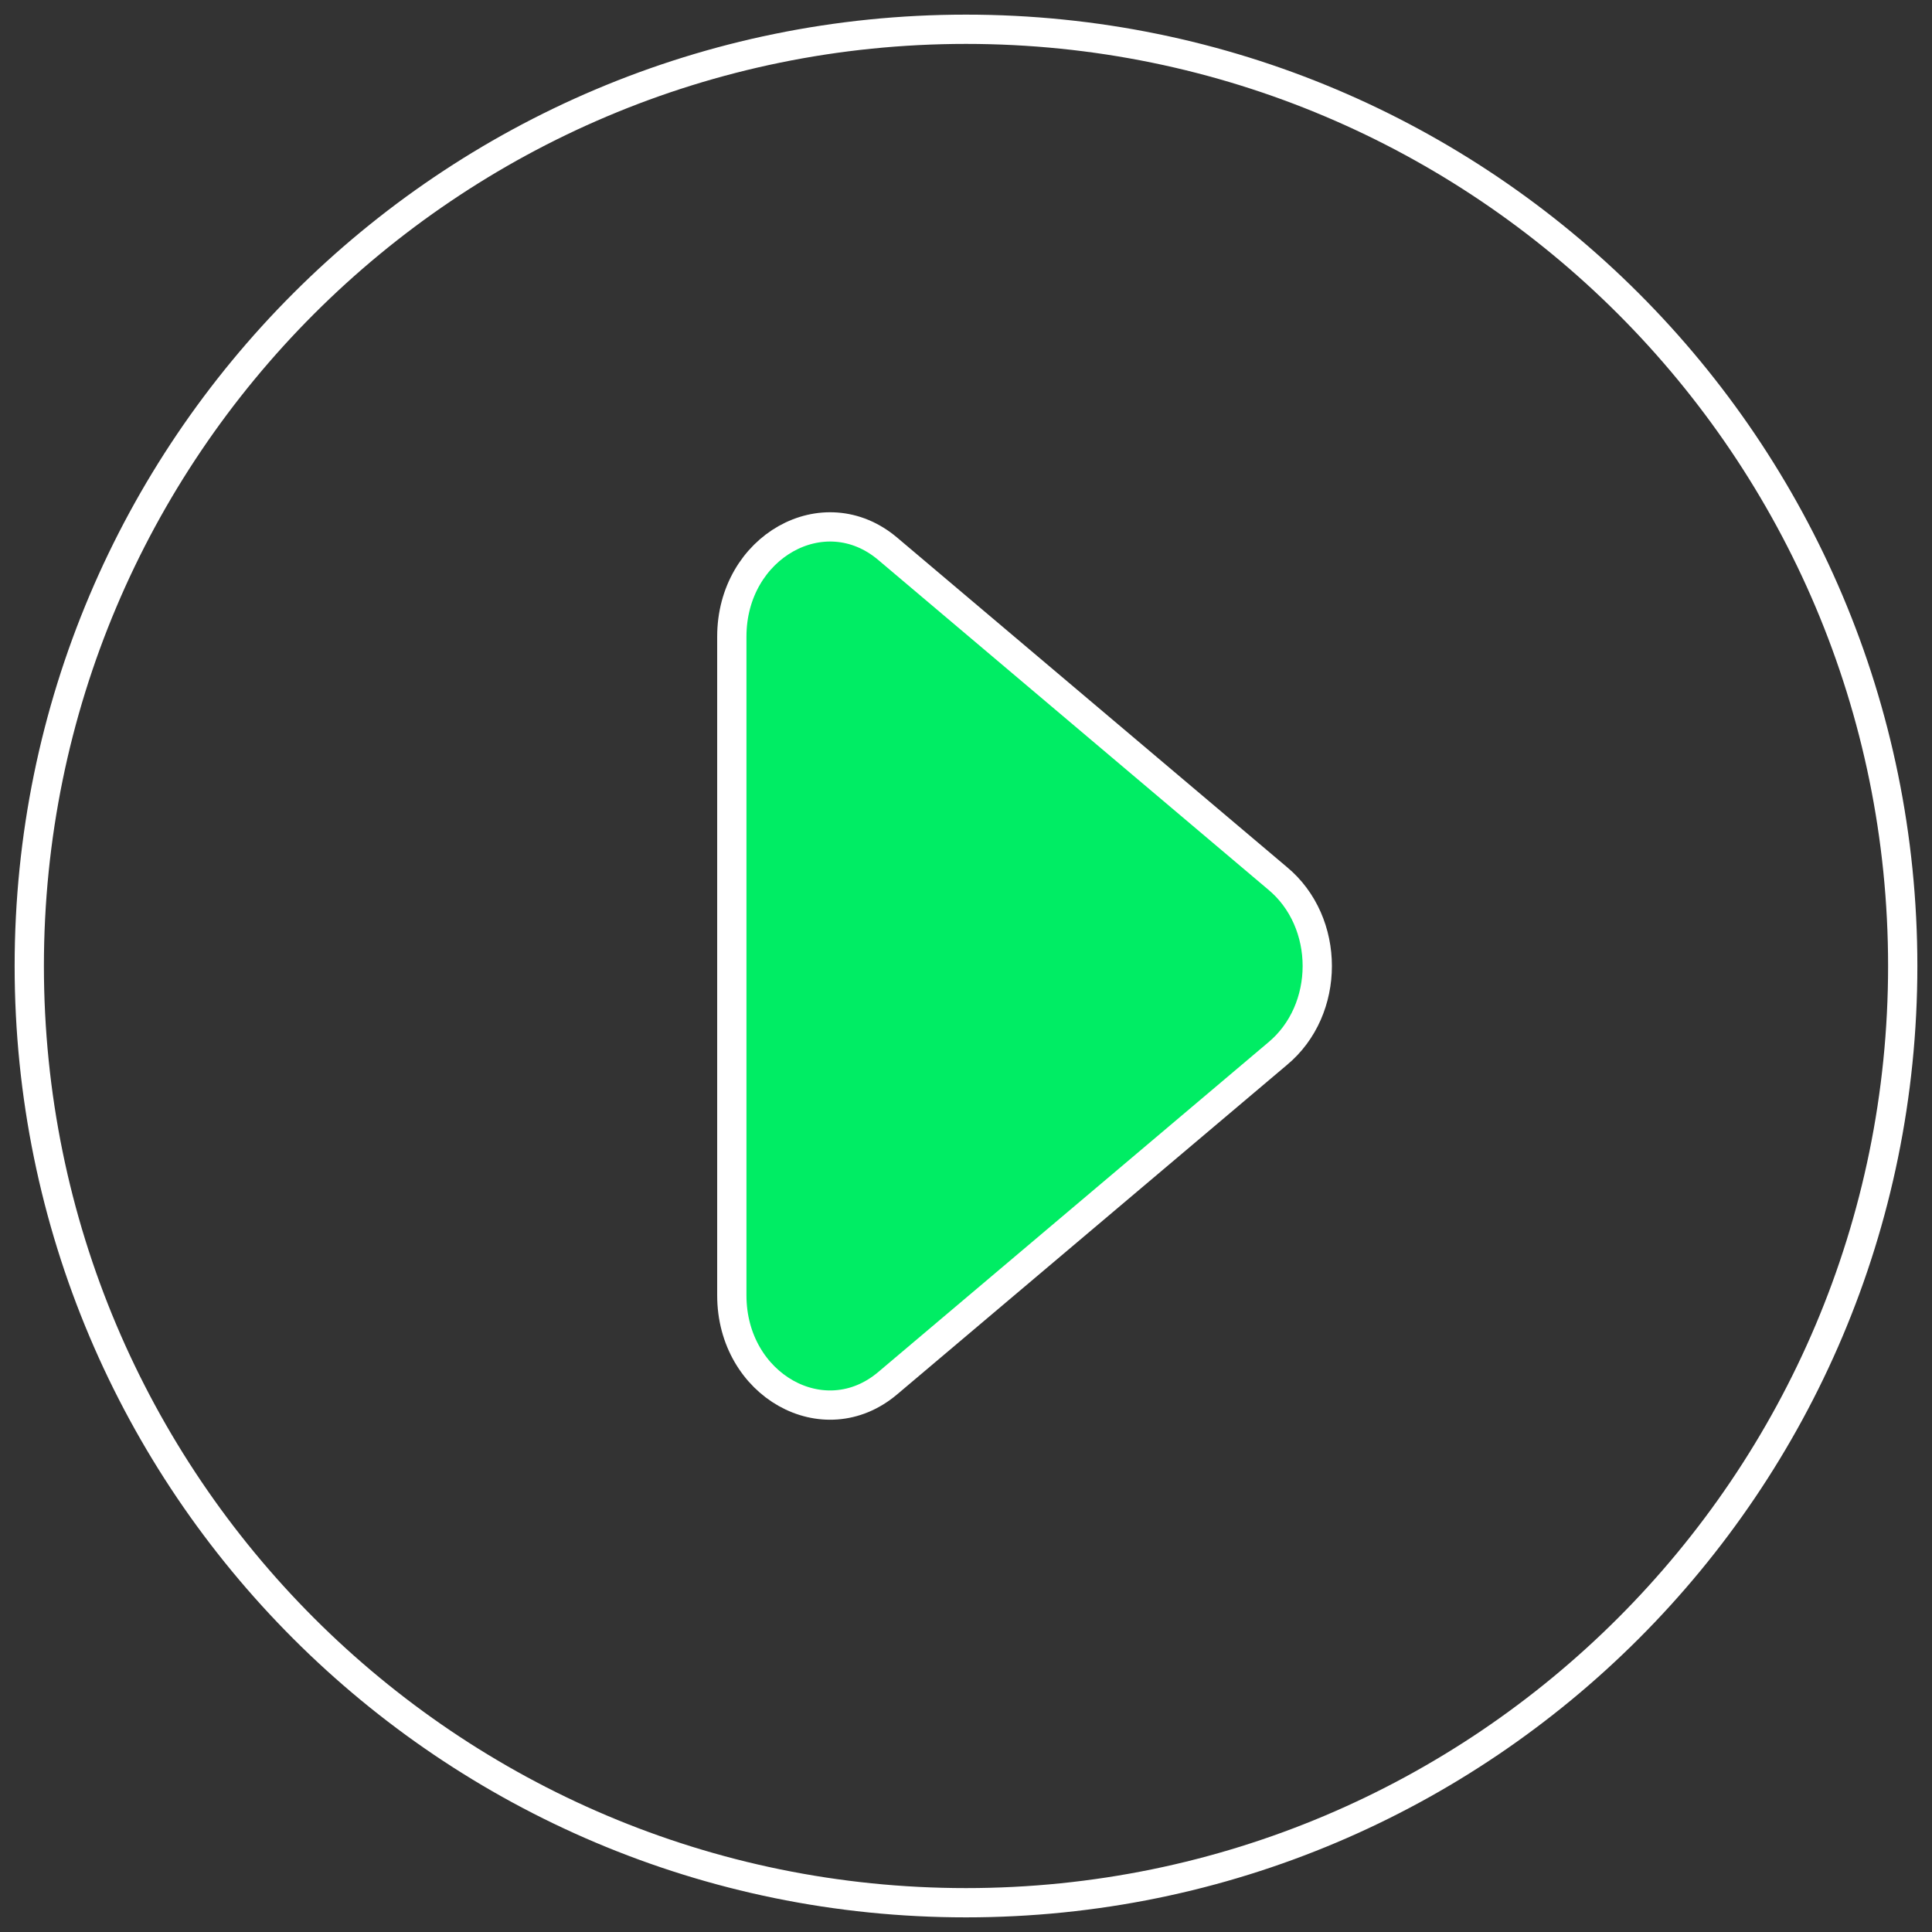 <?xml version="1.0" encoding="utf-8"?>
<svg xmlns="http://www.w3.org/2000/svg" width="66" height="66" viewBox="0 0 66 66" fill="none">
<rect x="0" y="0" width="66" height="66" fill="#333333" stroke="none"/>
<path d="M33 65C50.673 65 65 50.673 65 33C65 15.327 50.673 1 33 1C15.327 1 1 15.327 1 33C1 50.673 15.327 65 33 65Z" stroke="white" stroke-miterlimit="10"/>
<path d="M43.638 36.001L30.325 47.252C28.147 49.094 25 47.321 25 44.252V21.748C25 18.679 28.147 16.906 30.325 18.747L43.638 30C45.454 31.5 45.454 34.5 43.638 36.001Z" fill="#00ED64" stroke="white" stroke-miterlimit="10"/>
</svg>